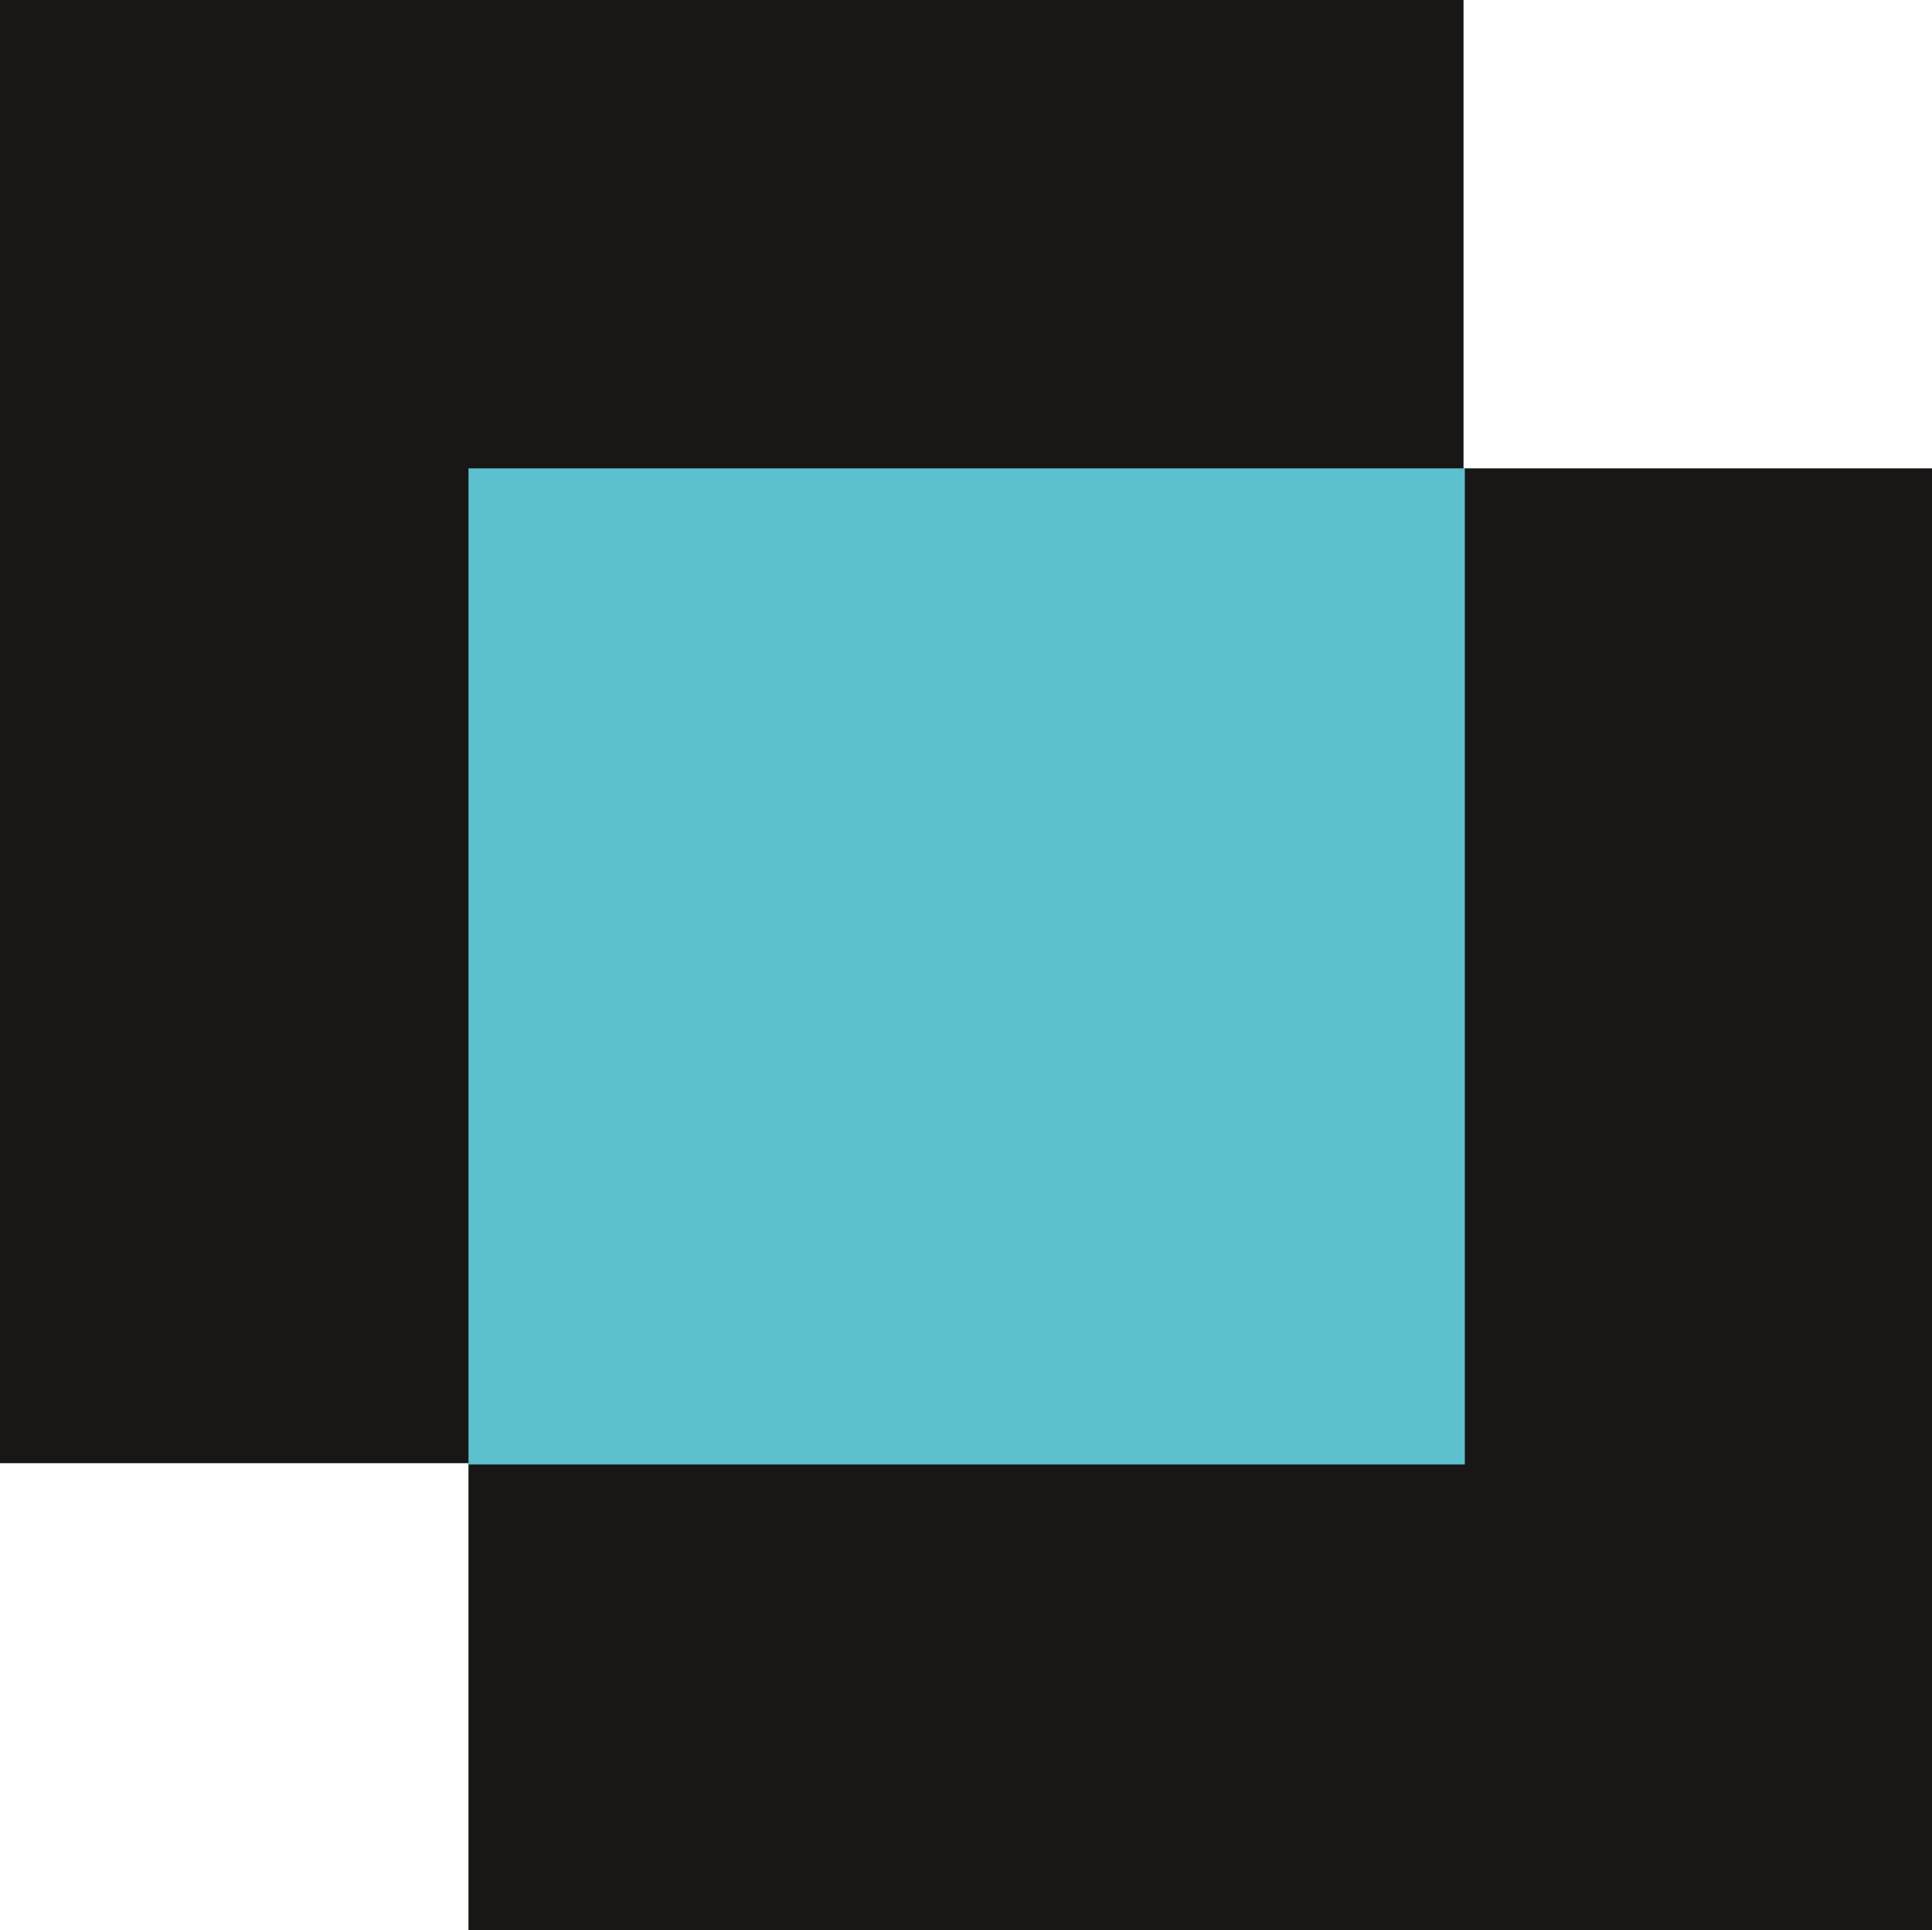 <?xml version="1.0" encoding="utf-8"?>
<!-- Generator: Adobe Illustrator 26.5.0, SVG Export Plug-In . SVG Version: 6.00 Build 0)  -->
<svg version="1.1" id="Ebene_1" xmlns="http://www.w3.org/2000/svg" xmlns:xlink="http://www.w3.org/1999/xlink" x="0px" y="0px"
	 viewBox="0 0 149.7 149.6" style="enable-background:new 0 0 149.7 149.6;" xml:space="preserve">
<style type="text/css">
	.st0{fill:#FFFFFF;}
	.st1{fill:#181716;}
	.st2{fill:#5CC0CF;}
</style>
<g>
	<rect y="0" class="st0" width="149.7" height="149.7"/>
	<g>
		<rect x="0" y="0" class="st1" width="113.4" height="113.4"/>
		<rect x="36.3" y="36.3" class="st1" width="113.4" height="113.4"/>
		<rect x="36.3" y="36.3" class="st2" width="77.2" height="77.2"/>
	</g>
</g>
</svg>
